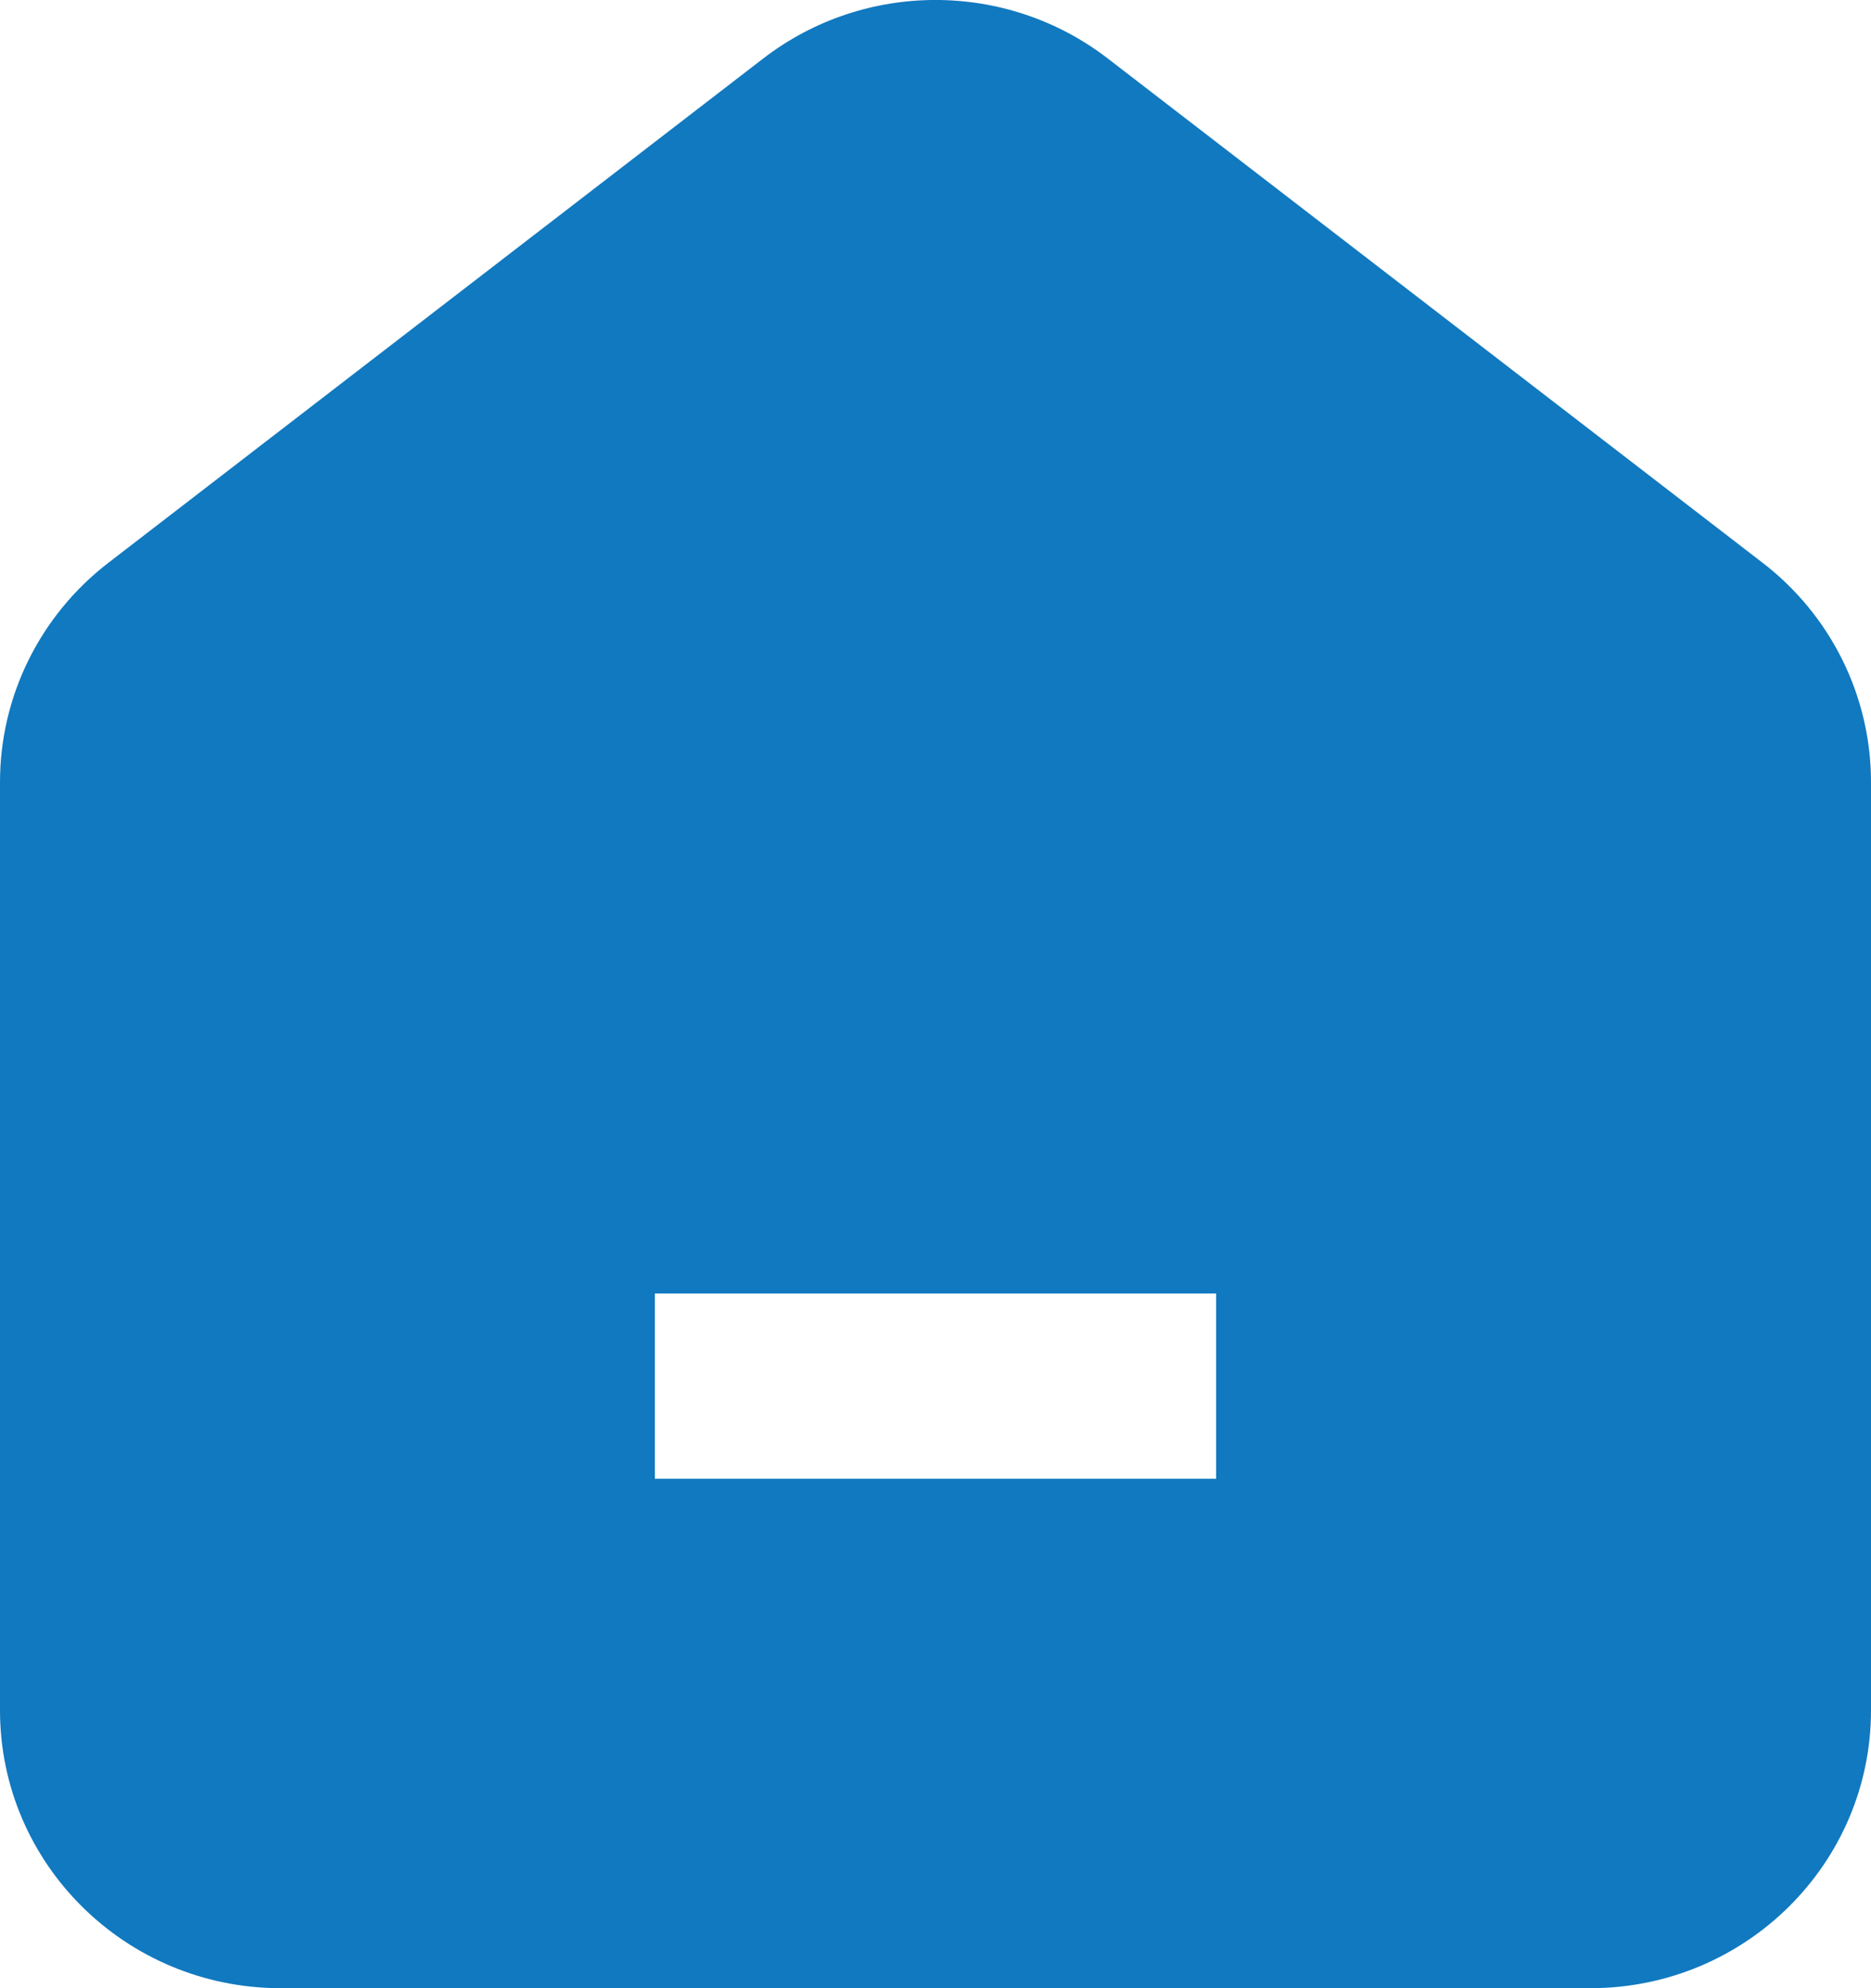 <svg width="16" height="17" viewBox="0 0 16 17" fill="none" xmlns="http://www.w3.org/2000/svg">
<path fill-rule="evenodd" clip-rule="evenodd" d="M6.527 0.5C7.393 -0.167 8.607 -0.167 9.473 0.5L15.073 4.812C15.658 5.262 16 5.954 16 6.687V14.624C16 15.936 14.925 17 13.6 17H2.4C1.075 17 0 15.936 0 14.624V6.687C0 5.954 0.342 5.262 0.927 4.812L6.527 0.5ZM5.6 12.644H10.4V11.06H5.6V12.644Z" fill="#1179BF"/>
</svg>
